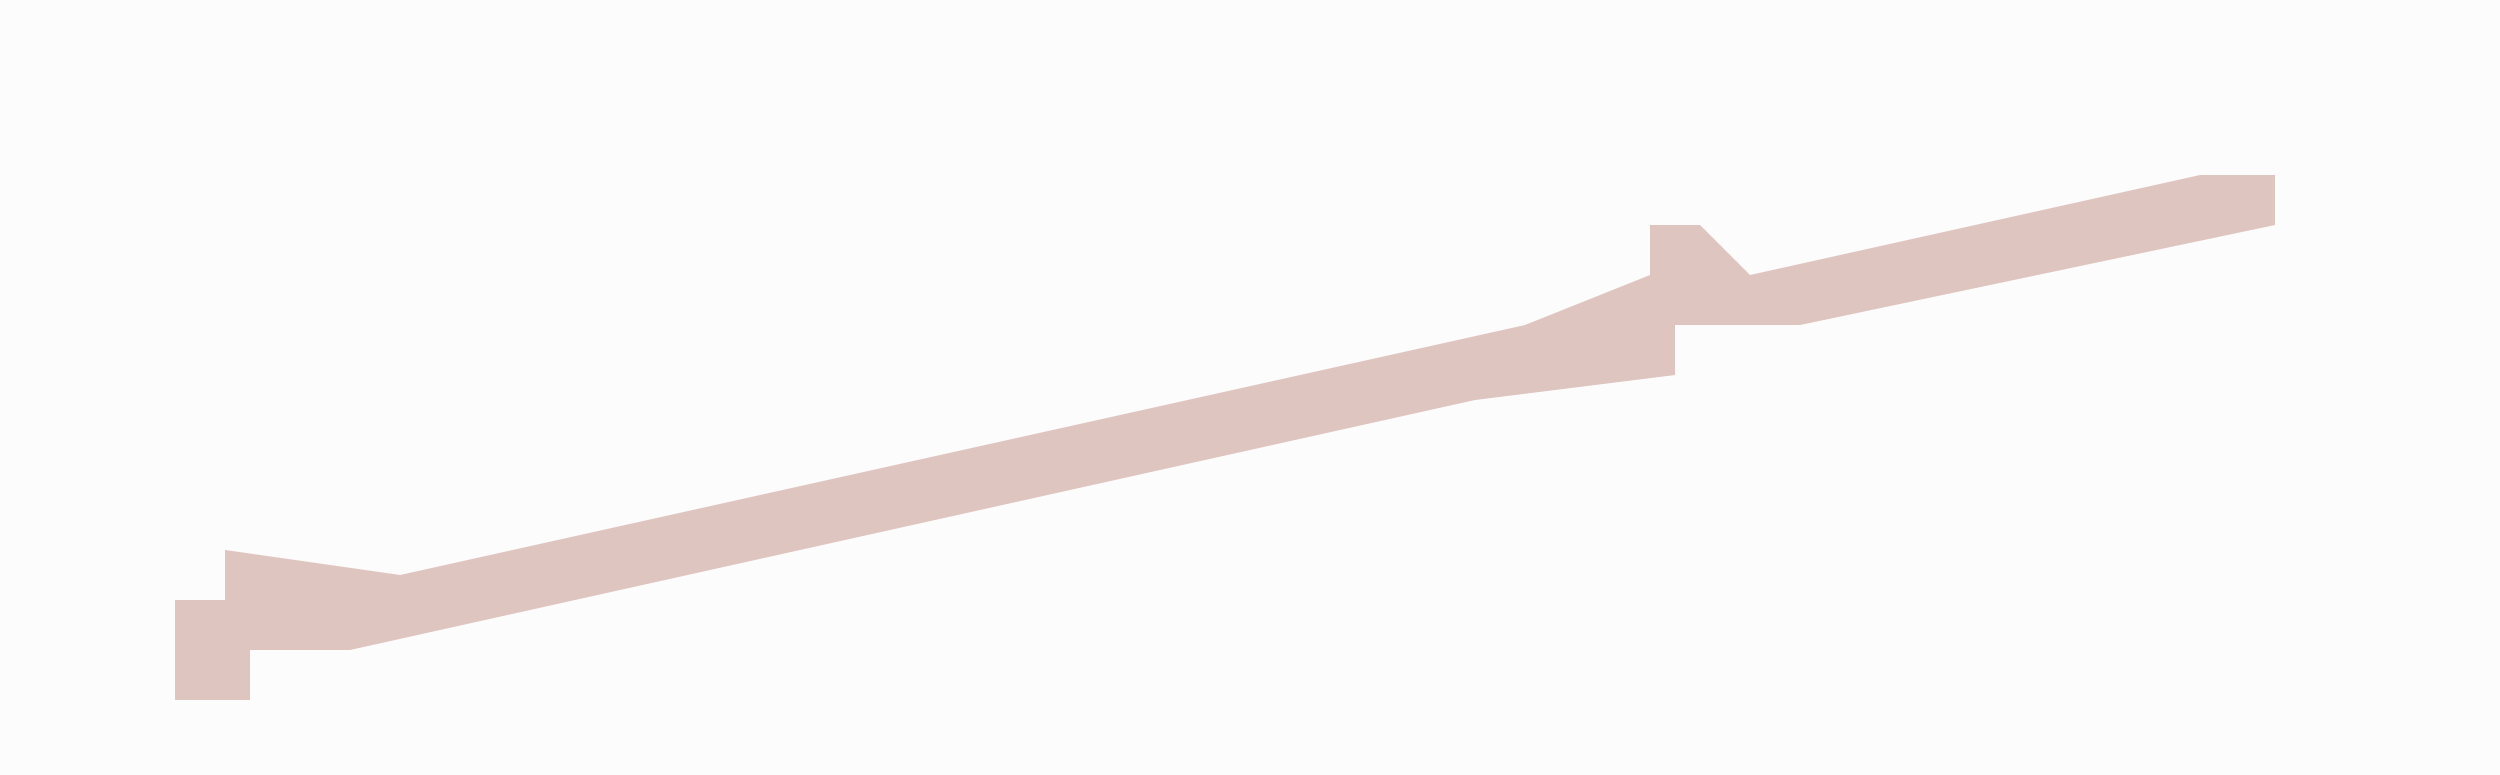<?xml version="1.0" encoding="UTF-8"?>
<svg version="1.1" xmlns="http://www.w3.org/2000/svg" width="100" height="31">
<path d="M0,0 L100,0 L100,31 L0,31 Z " fill="#FDFCFC" transform="translate(0,0)"/>
<path d="M0,0 L3,0 L3,2 L-16,6 L-21,6 L-21,8 L-29,9 L-74,19 L-78,19 L-78,21 L-81,21 L-81,17 L-79,17 L-79,15 L-72,16 L-27,6 L-22,4 L-22,2 L-20,2 L-18,4 Z " fill="#DEC5C0" transform="translate(88,7)"/>
</svg>
